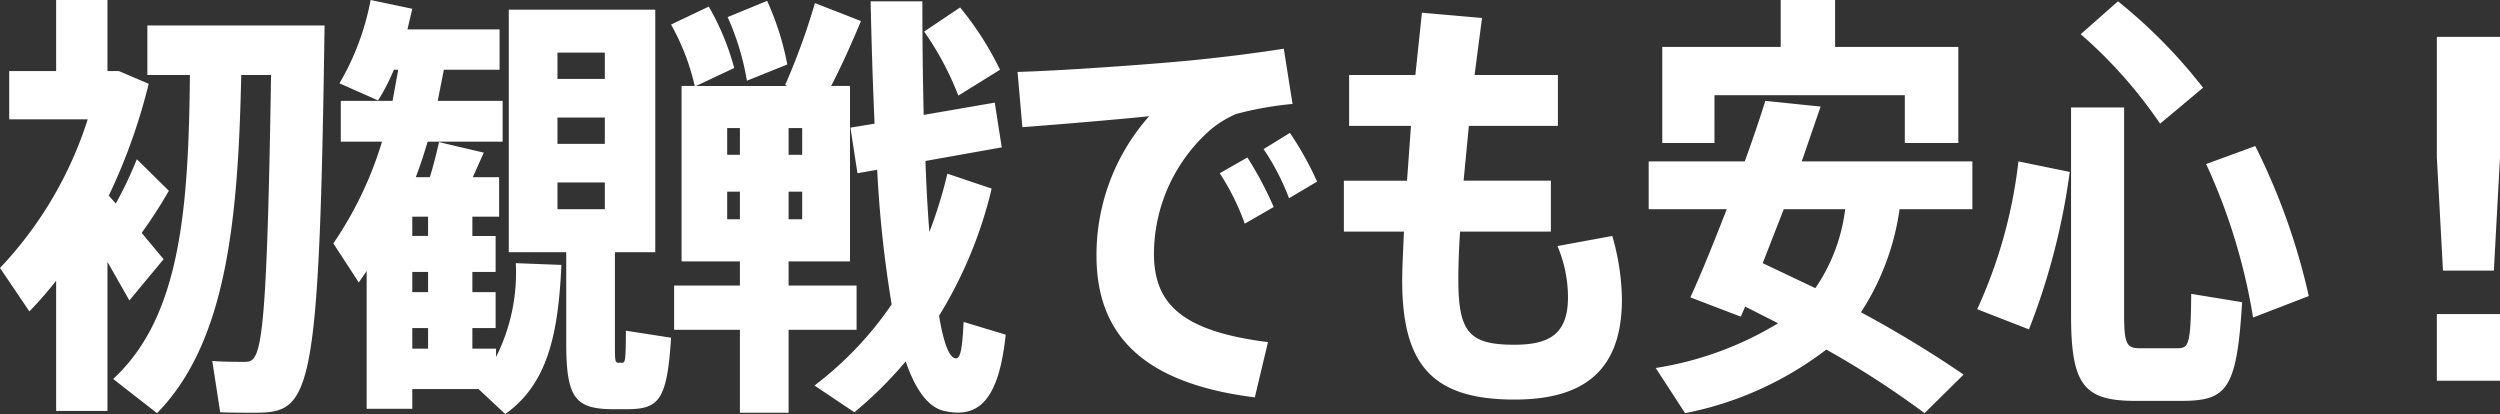 <svg height="18.88" viewBox="0 0 114 18.88" width="114" xmlns="http://www.w3.org/2000/svg"><rect x="0" y="0" width="114" height="18.88" fill="#333333" stroke="none"/><path d="m-45.16-15.86h-8.08v2.26h1.94c-.06 6.16-.44 11.04-3.5 13.86l2 1.56c3.16-3.22 3.7-8.76 3.84-15.42h1.36c-.2 12.9-.48 13.08-1.22 13.08-.34 0-.98 0-1.46-.04l.36 2.34c.5.02 1.14.02 1.56.02 2.56 0 2.96-.56 3.2-17.66zm-8.9 12.54 1.56-1.88-1-1.2a21.673 21.673 0 0 0 1.24-1.92l-1.46-1.44a17.677 17.677 0 0 1 -.96 2.02l-.32-.36a26.2 26.2 0 0 0 1.82-5.1l-1.36-.58h-.52v-3.24h-2.34v3.24h-2.14v2.2h3.58a17.6 17.6 0 0 1 -4 6.78l1.34 1.98a17 17 0 0 0 1.22-1.4v5.94h2.34v-6.8zm22.64 1.38c0 1.38-.04 1.46-.16 1.46h-.18c-.16 0-.16-.1-.16-.9v-4.14h1.84v-11.06h-6.68v11.06h2.62v4.12c0 2.5.38 3.04 2.16 3.04h.58c1.48 0 1.86-.38 2.04-3.26zm-3.12-12.68h2.16v1.2h-2.16zm0 2.96h2.16v1.2h-2.16zm0 2.96h2.16v1.22h-2.16zm-2.8 7.96v-.38h-1.08v-.94h1.06v-1.64h-1.06v-.92h1.06v-1.64h-1.06v-.88h1.22v-1.8h-1.2l.5-1.12-2.04-.48c-.1.44-.24 1.02-.42 1.6h-.64c.2-.52.38-1.08.54-1.62h3.42v-1.86h-2.96l.28-1.42h2.54v-1.84h-4.2l.22-.94-1.9-.4a11.8 11.8 0 0 1 -1.42 3.8l1.76.78a9.254 9.254 0 0 0 .72-1.4h.2l-.26 1.42h-2.36v1.86h1.88a16.8 16.8 0 0 1 -2.22 4.64l1.16 1.78.36-.52v6.28h2.08v-.9h3.02l1.22 1.14c1.94-1.38 2.42-3.66 2.56-6.8l-2.08-.08a8.558 8.558 0 0 1 -.9 4.28zm-3.1-2.96h-.72v-.92h.72zm0-2.56h-.72v-.88h.72zm-.72 4.2h.72v.94h-.72zm17.1-12.02a12.6 12.6 0 0 0 -.92-2.9l-1.8.74a11.889 11.889 0 0 1 .88 2.9zm9.7.24a14.149 14.149 0 0 0 -1.82-2.84l-1.64 1.1a13.515 13.515 0 0 1 1.56 2.92zm-6.54 11.86v-2.02h-3.1v-1.1h2.8v-8h-.86c.54-1.04 1-2.1 1.36-2.96l-2.1-.82a30.2 30.2 0 0 1 -1.36 3.74l.1.04h-4.16l1.74-.82a11.6 11.6 0 0 0 -1.16-2.8l-1.72.82a10.438 10.438 0 0 1 1.08 2.8h-.6v8h2.66v1.1h-3v2.02h3v3.78h2.22v-3.78zm-2.48-5.04h-.62v-1.26h.62zm0-2.94h-.62v-1.22h.62zm-3.42-1.22h.58v1.22h-.58zm0 4.16v-1.26h.58v1.26zm10.78 4.68c-.06 1.32-.16 1.7-.38 1.66-.3-.06-.54-.76-.74-1.94a19.71 19.71 0 0 0 2.4-5.8l-2.02-.68a20.675 20.675 0 0 1 -.82 2.66q-.12-1.5-.18-3.24l3.48-.62-.32-2.04-3.24.56c-.04-1.68-.06-3.42-.06-5.18h-2.36c.04 1.88.1 3.76.18 5.58l-1.1.18.32 2.08.9-.16a53.541 53.541 0 0 0 .66 6.14 15.84 15.84 0 0 1 -3.52 3.7l1.82 1.22a18.318 18.318 0 0 0 2.34-2.32c.44 1.28 1.02 2.1 1.76 2.26 1.52.34 2.48-.42 2.8-3.48zm8.68-3.12a7.561 7.561 0 0 1 2.62-5.68 4.8 4.8 0 0 1 1.12-.68 15.287 15.287 0 0 1 2.58-.46l-.4-2.52c-1.24.2-3 .42-4.5.56-1.72.16-5.52.44-7.64.5l.22 2.52c1.82-.14 4.22-.34 5.78-.5a9.528 9.528 0 0 0 -2.4 6.36c-0 3.86 2.44 5.86 7.22 6.46l.6-2.52c-3.98-.5-5.2-1.78-5.2-4.04zm6.2-5.5-1.2.74a10.824 10.824 0 0 1 1.16 2.24l1.28-.76a14.8 14.8 0 0 0 -1.24-2.22zm-3.2 1.84a10.718 10.718 0 0 1 1.14 2.3l1.32-.76a16.027 16.027 0 0 0 -1.2-2.26zm17.9 2.86-2.5.46a6.012 6.012 0 0 1 .48 2.32c0 1.62-.76 2.18-2.44 2.18-2.06 0-2.56-.56-2.56-2.98 0-.54.02-1.3.08-2.18h4.14v-2.32h-3.98l.24-2.5h4.06v-2.32h-3.8l.34-2.6-2.74-.24-.3 2.84h-3.02v2.32h2.82l-.18 2.5h-2.88v2.32h2.74c-.04.9-.08 1.68-.08 2.24 0 3.86 1.4 5.42 5.12 5.42 3.12 0 4.9-1.28 4.9-4.58a10.861 10.861 0 0 0 -.44-2.88zm4.66-6.42h8.68v2.18h2.44v-4.38h-5.62v-2.14h-2.48v2.14h-5.4v4.38h2.38zm11.76 5.2v-2.18h-7.78l.86-2.5-2.52-.26c-.26.82-.58 1.78-.94 2.76h-4.38v2.18h3.56c-.6 1.54-1.18 2.98-1.66 4.02l2.3.88.2-.46 1.5.76a15.285 15.285 0 0 1 -5.58 2.04l1.34 2.06a15.476 15.476 0 0 0 6.44-2.9 41.537 41.537 0 0 1 4.48 2.9l1.78-1.76a51.588 51.588 0 0 0 -4.68-2.84 11.552 11.552 0 0 0 1.76-4.7zm-7.16 3.6-2.4-1.14.96-2.46h2.8a8.1 8.1 0 0 1 -1.36 3.6zm15.72-7.5 1.96-1.64a23.644 23.644 0 0 0 -3.88-3.94l-1.7 1.5a21.056 21.056 0 0 1 3.62 4.08zm-8.34 8.46 2.36.92a30.823 30.823 0 0 0 1.86-7.18l-2.34-.48a22.1 22.1 0 0 1 -1.88 6.74zm12.68-7.44-2.24.82a27.012 27.012 0 0 1 2.14 7l2.54-.98a29.668 29.668 0 0 0 -2.44-6.84zm-3.56 9.22h-1.7c-.58 0-.72-.16-.72-1.5v-9.48h-2.42v9.46c0 3.2.58 3.92 2.94 3.92h2.08c2.08 0 2.54-.5 2.78-4.5l-2.32-.38c-.02 2.34-.12 2.48-.64 2.48zm14.44-3.54.28-5.16v-5.5h-2.88v5.5l.28 5.16zm-2.6 1.98v3.04h2.88v-3.04z" fill="#fff" transform="translate(59.96 17.02)"/></svg>